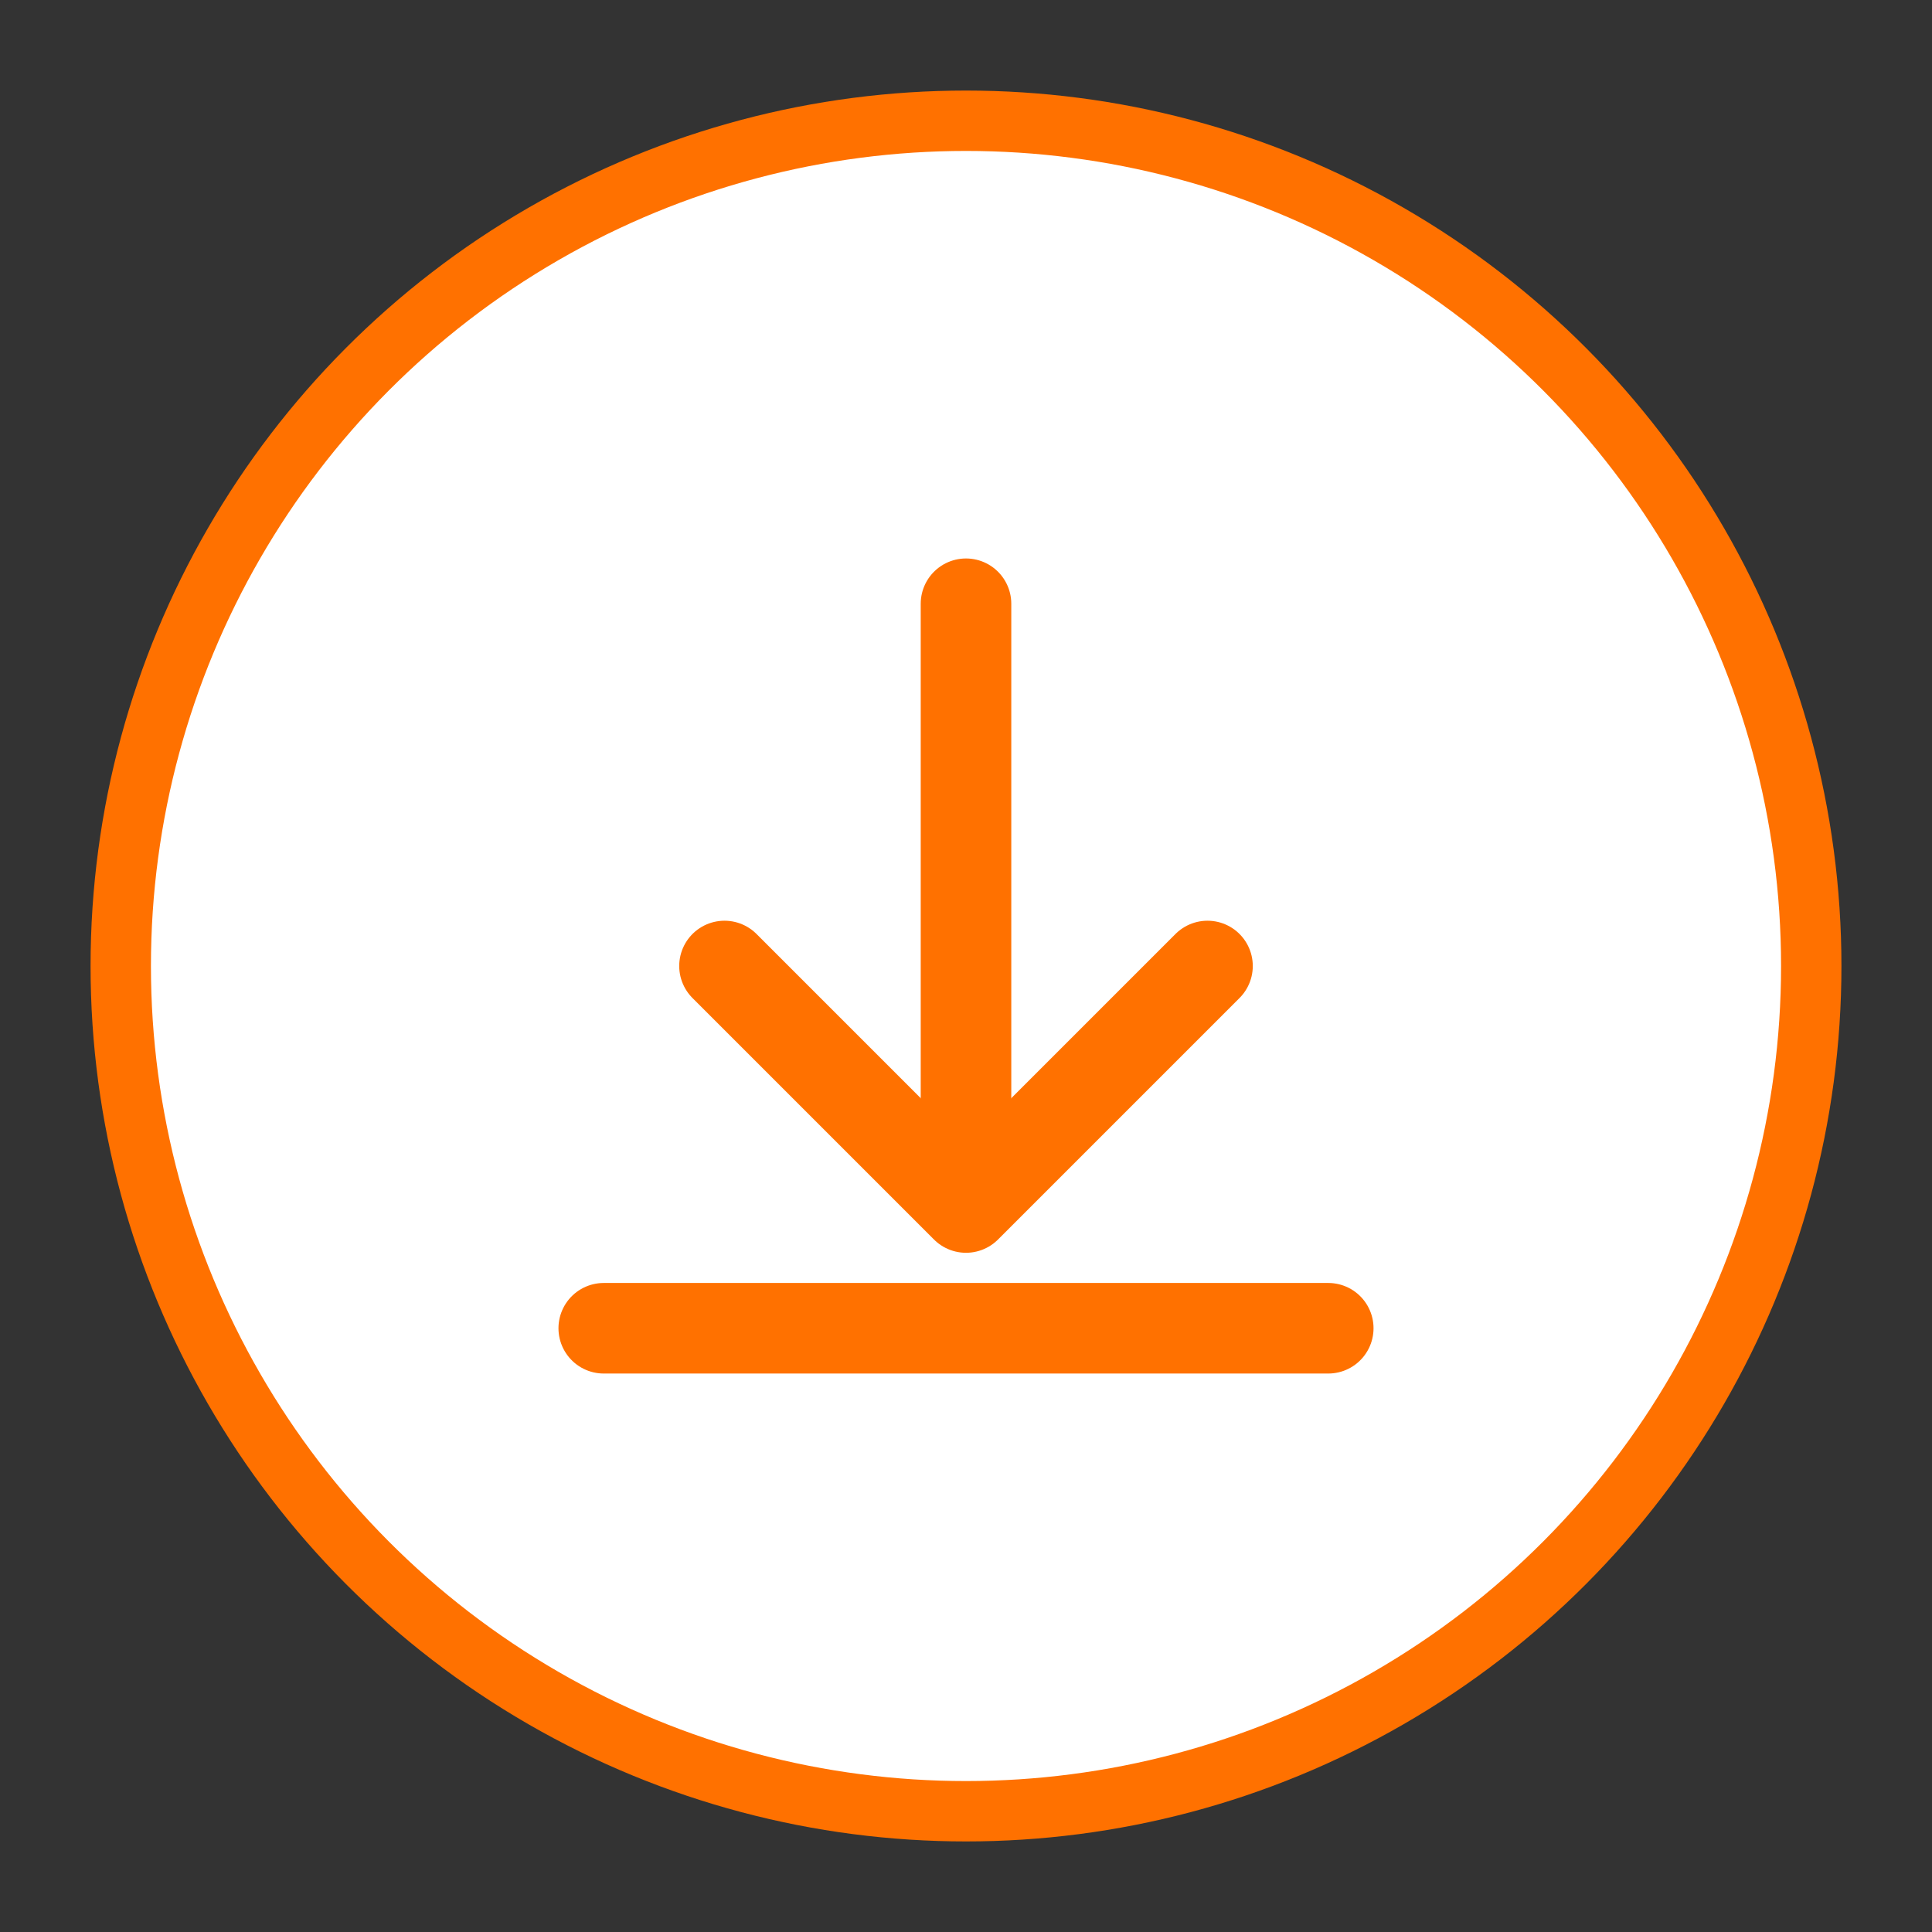 <svg xmlns="http://www.w3.org/2000/svg" width="64" height="64" viewBox="0 0 64 64" fill="none">
  <rect x="0" y="0" width="64" height="64" fill="#333333" stroke="none"/>
  <circle cx="32" cy="32" r="28" fill="#fff" stroke="#ff7100" stroke-width="2"/>
  <path d="M32 20v18" stroke="#ff7100" stroke-width="3" stroke-linecap="round" stroke-linejoin="round"/>
  <path d="M24 32l8 8 8-8" stroke="#ff7100" stroke-width="3" stroke-linecap="round" stroke-linejoin="round"/>
  <path d="M20 44h24" stroke="#ff7100" stroke-width="3" stroke-linecap="round" stroke-linejoin="round"/>
</svg>